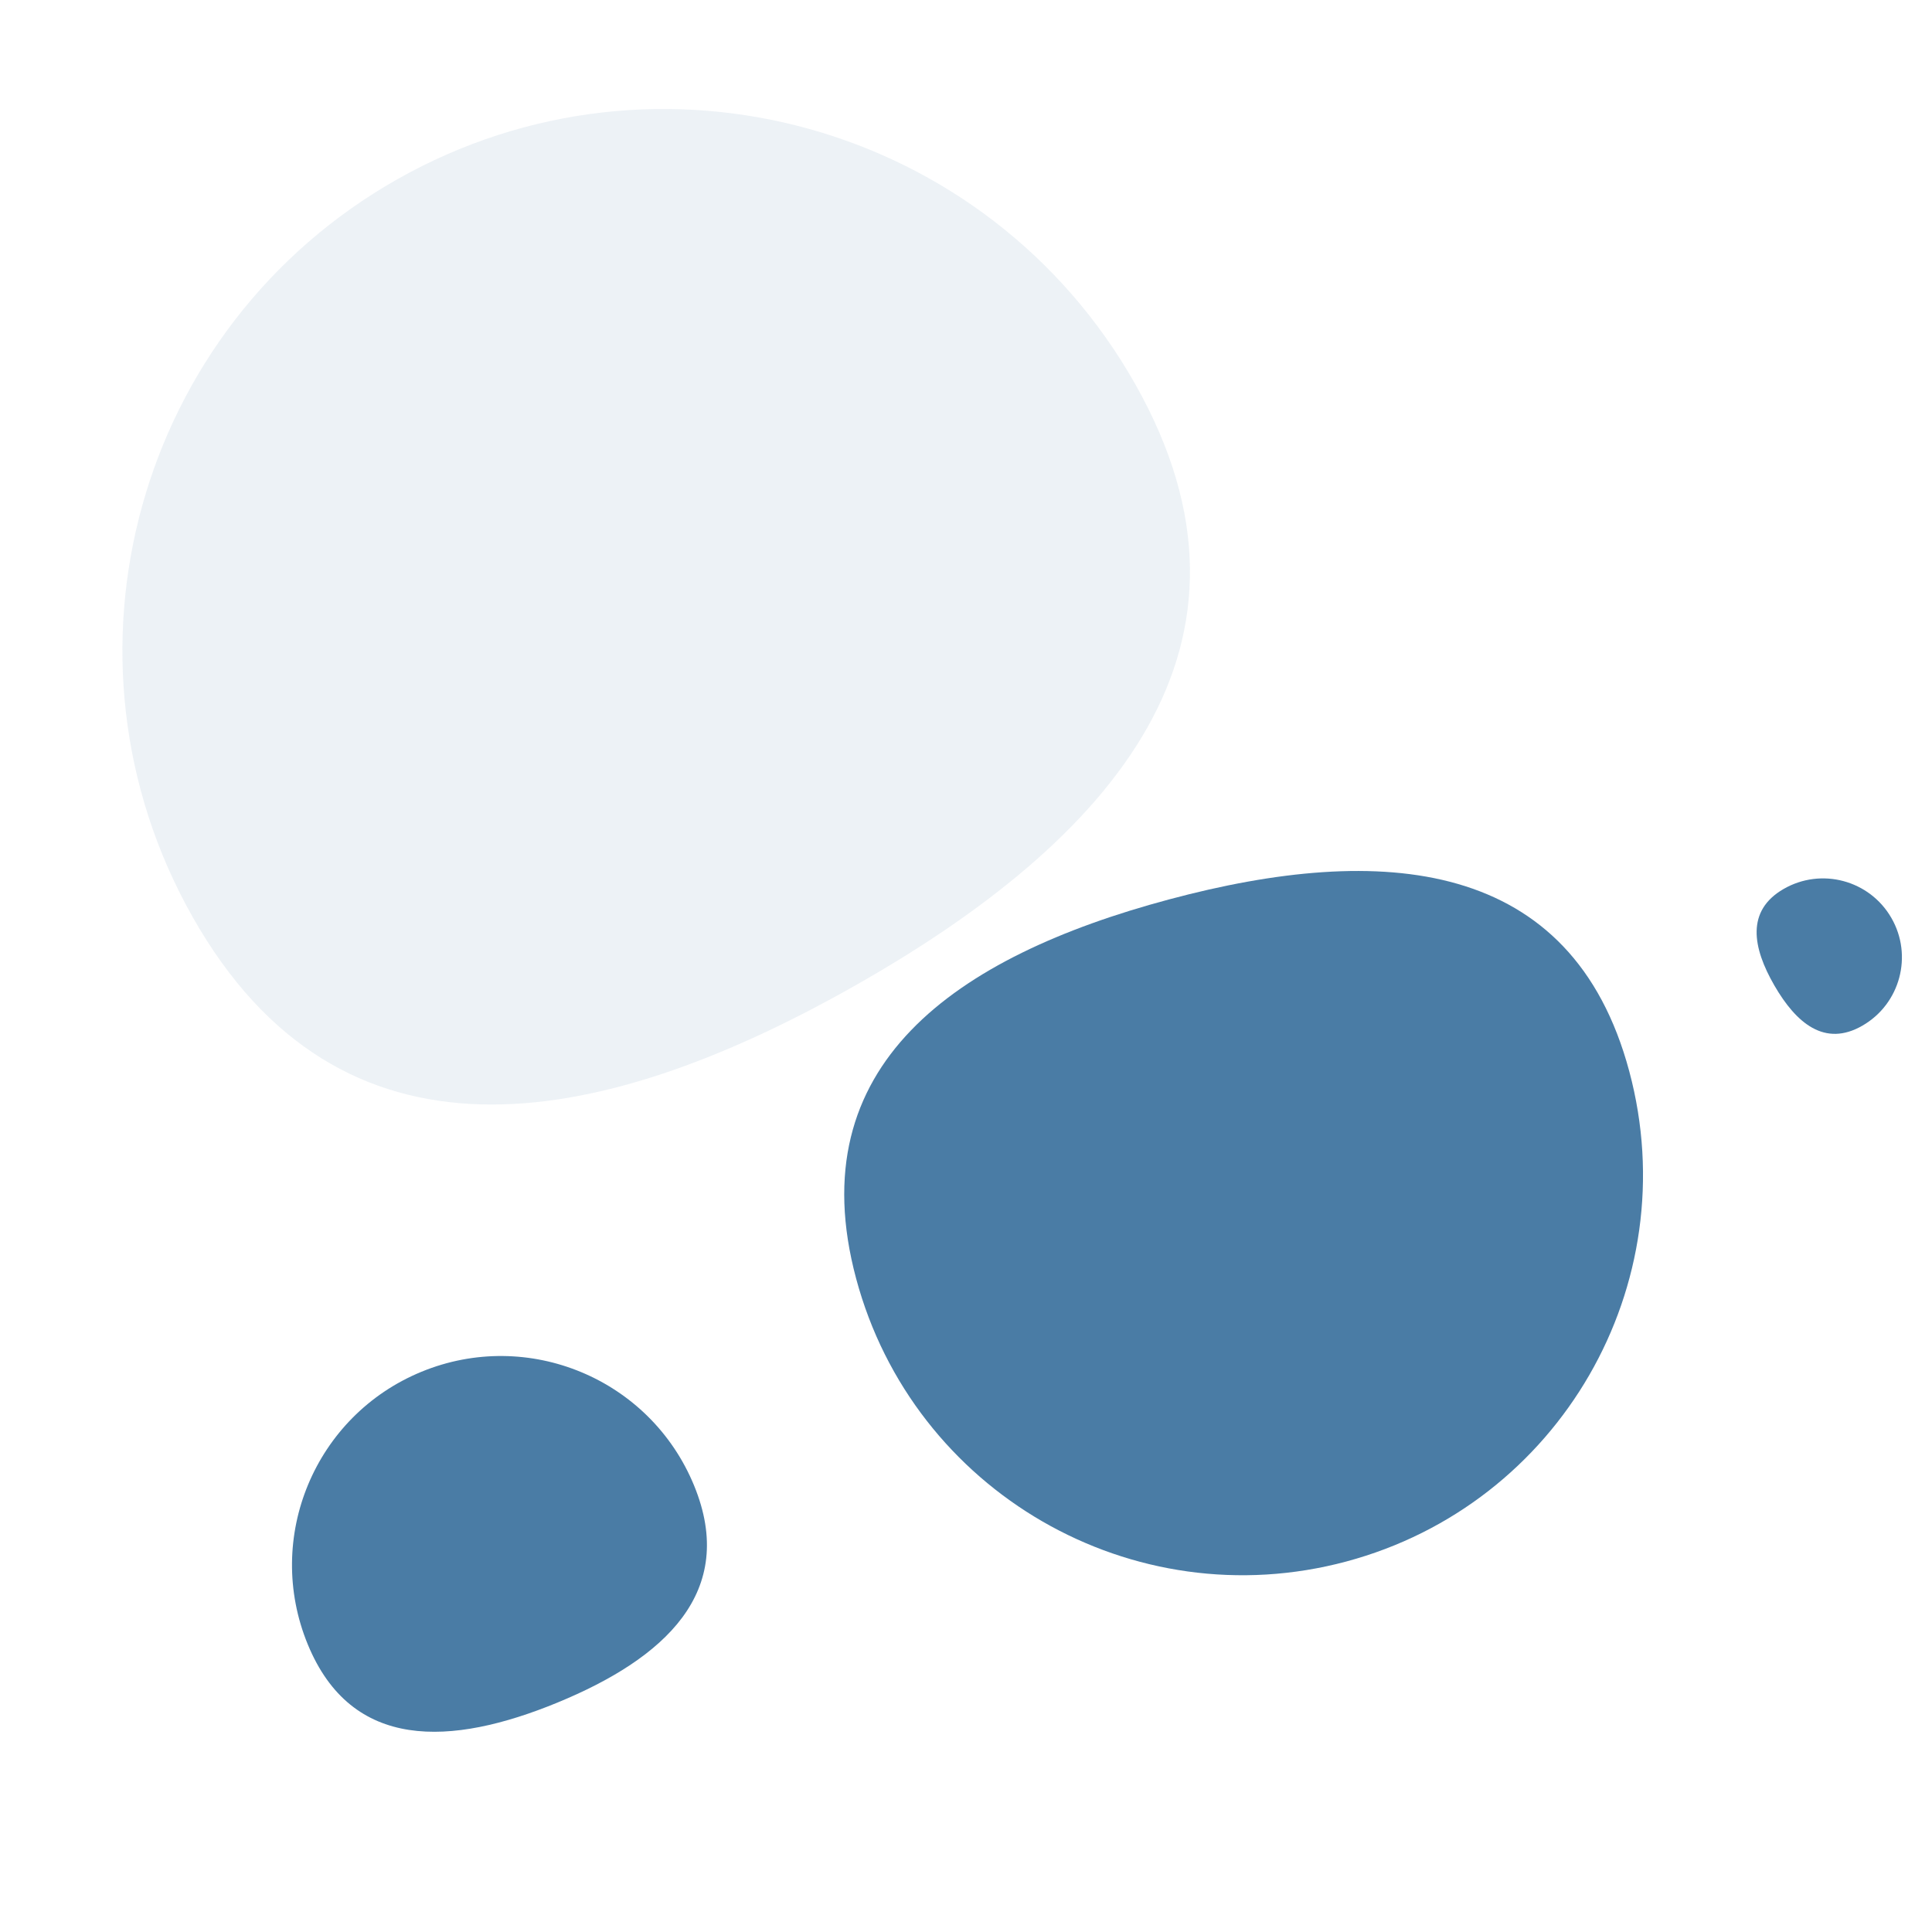 <?xml version="1.0" encoding="UTF-8"?>
<svg xmlns="http://www.w3.org/2000/svg" width="288" height="288" viewBox="0 0 288 288" fill="none">
  <g clip-path="url(#clip0_58_675)">
    <path d="M127.62 190.586C119.093 158.76 142.418 142.608 174.244 134.081C206.071 125.553 234.346 127.878 242.874 159.704C251.402 191.531 232.515 224.244 200.688 232.772C168.862 241.3 136.148 222.413 127.62 190.586Z" fill="#4A7CA5"></path>
    <path d="M169.23 57.264C191.157 96.07 166.064 125.11 127.258 147.036C88.452 168.963 50.629 175.474 28.702 136.668C6.775 97.862 20.458 48.629 59.264 26.702C98.07 4.775 147.304 18.458 169.23 57.264Z" fill="#4A7CA5" fill-opacity="0.1"></path>
    <path d="M103.459 221.429C110.003 237.329 99.014 247.25 83.114 253.795C67.214 260.34 52.425 261.03 45.88 245.13C39.335 229.23 46.919 211.035 62.819 204.49C78.719 197.945 96.914 205.529 103.459 221.429Z" fill="#4A7CA5"></path>
    <path d="M277.635 152.889C272.01 156.136 267.745 152.519 264.497 146.894C261.25 141.269 260.25 135.767 265.875 132.52C271.5 129.272 278.692 131.199 281.939 136.824C285.187 142.449 283.26 149.641 277.635 152.889Z" fill="#4A7CA5"></path>
  </g>
  <defs>
    <clipPath id="clip0_58_675">
      <rect width="288" height="288" fill="white"></rect>
    </clipPath>
  </defs>
</svg>
